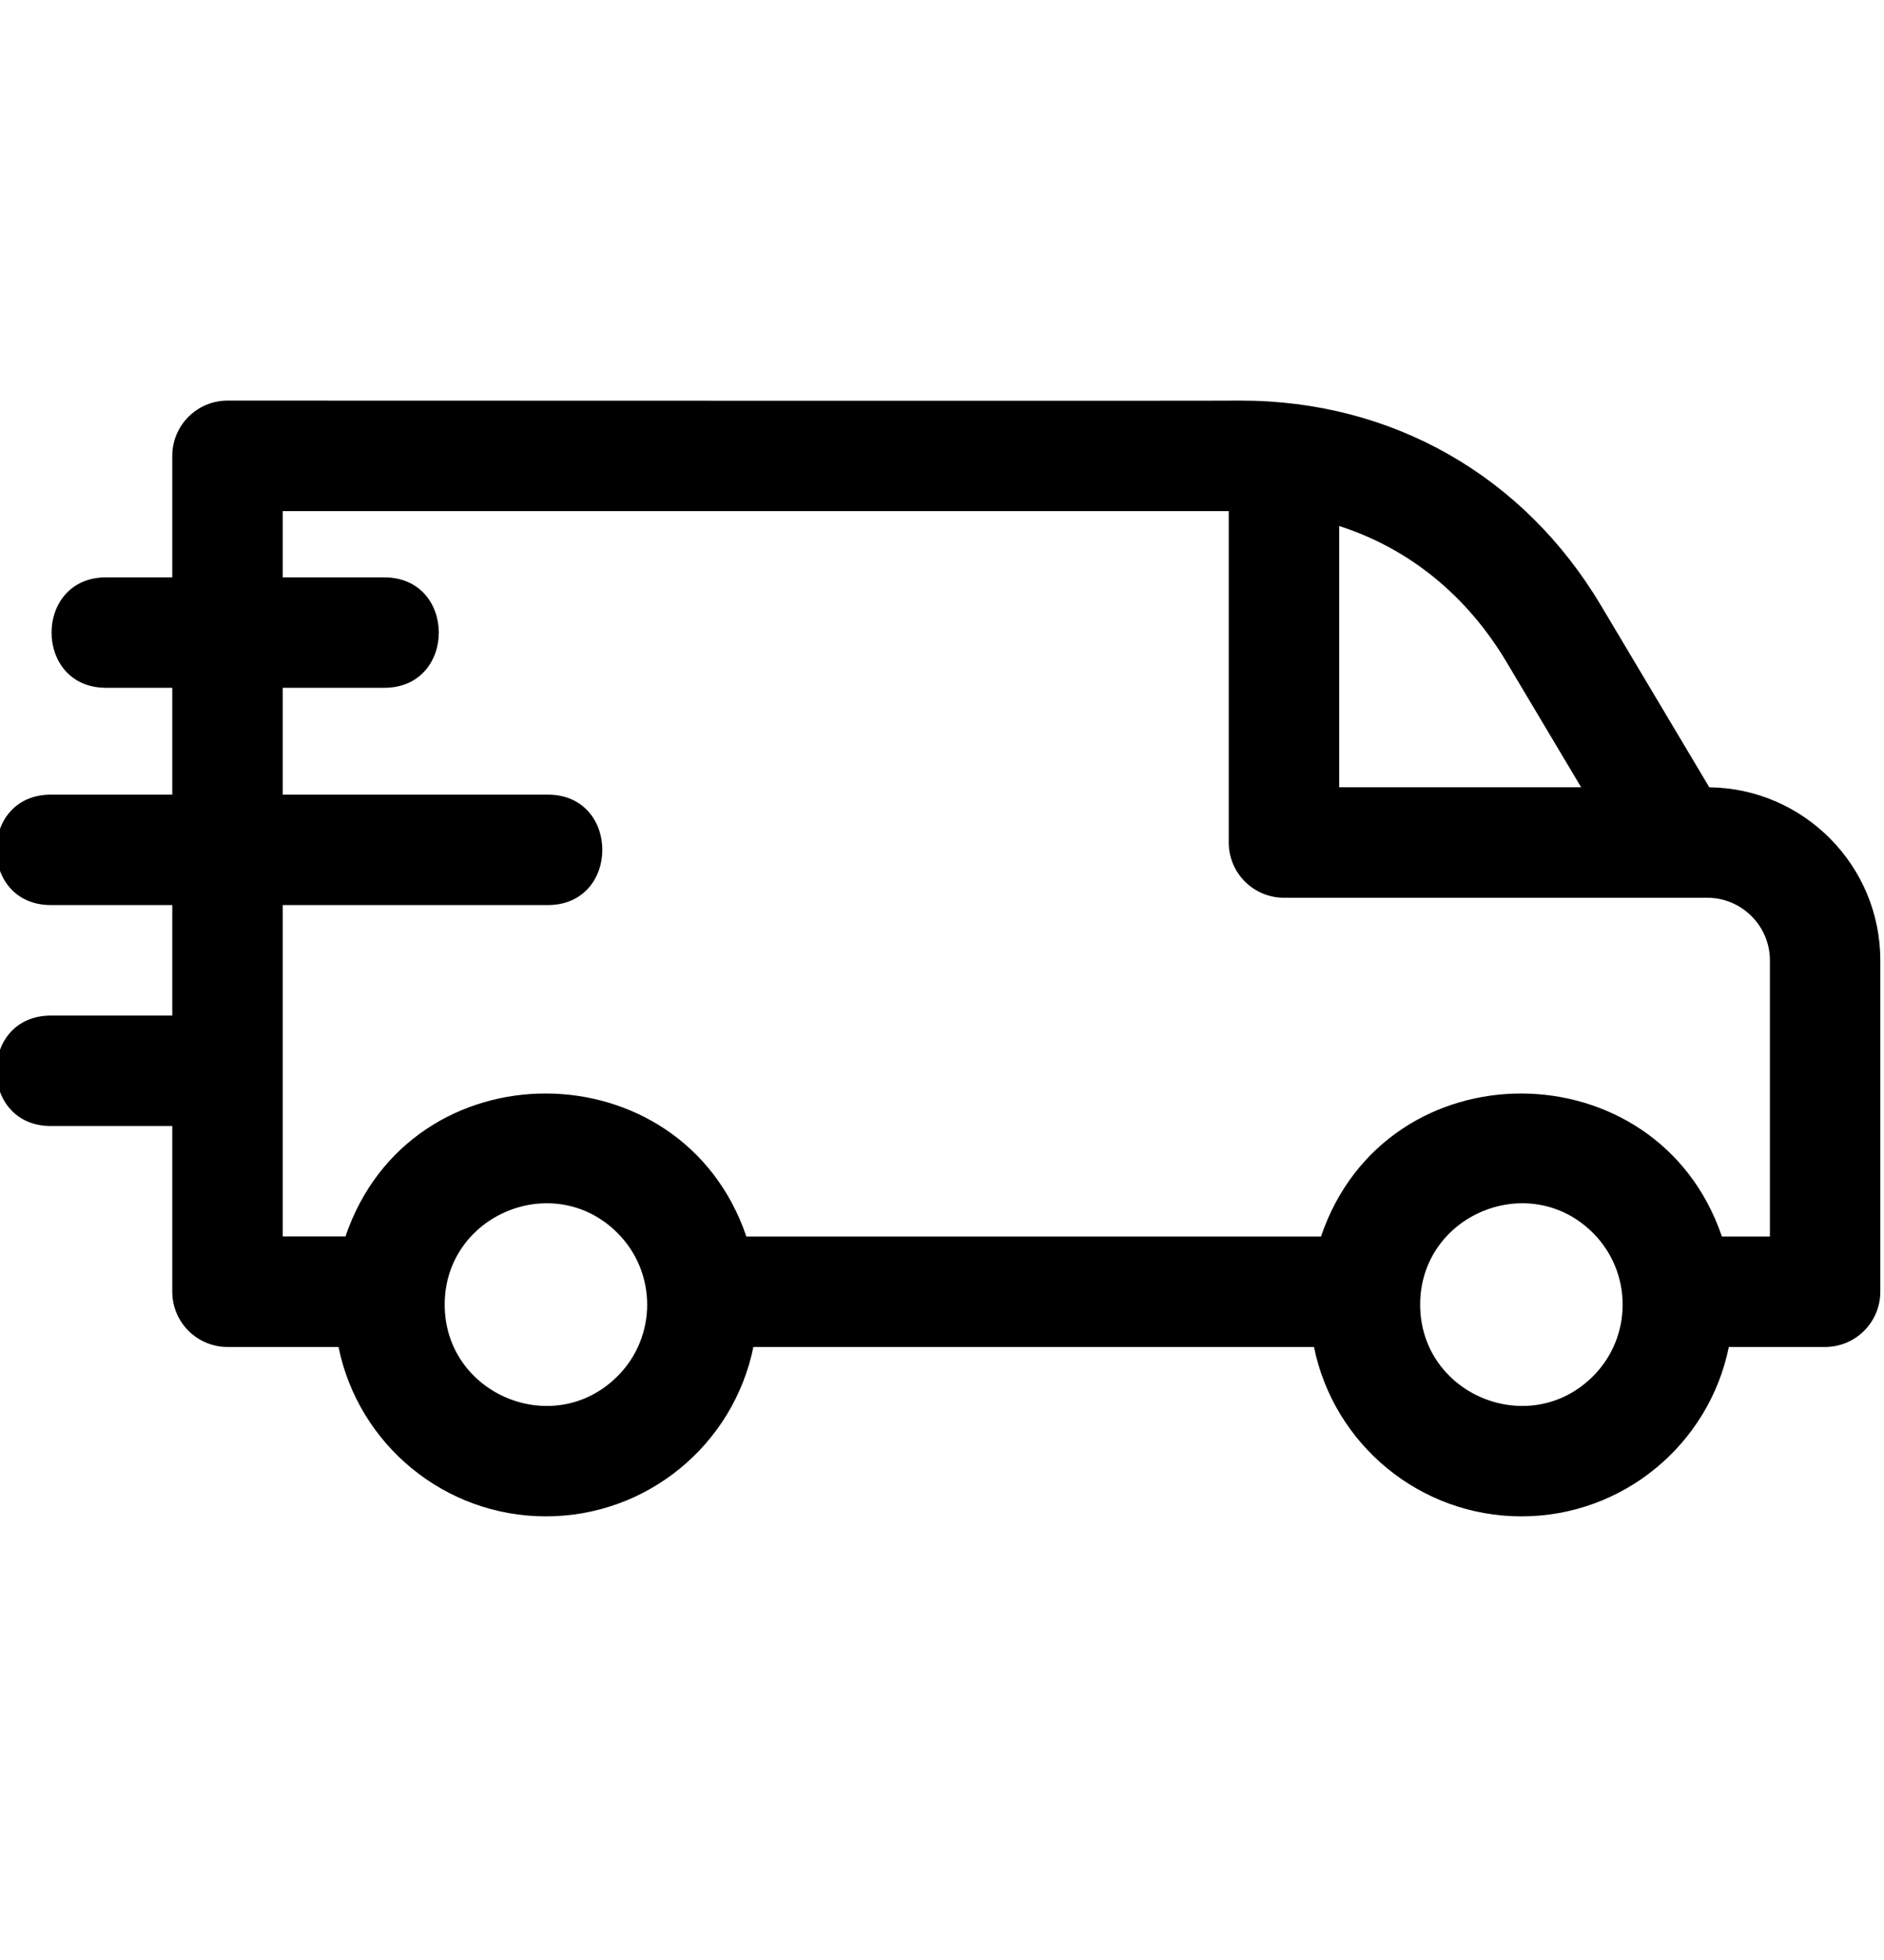 <svg width="25" height="26" viewBox="0 0 25 26" fill="none" xmlns="http://www.w3.org/2000/svg">
<g clip-path="url(#clip0_309_5291)">
<path fill-rule="evenodd" clip-rule="evenodd" d="M9.904 16.403H17.529C18.392 13.861 21.994 13.886 22.849 16.403H23.486V12.739C23.486 12.283 23.112 11.909 22.655 11.909C20.783 11.909 18.911 11.909 17.038 11.909C16.633 11.909 16.305 11.581 16.305 11.176V6.78H3.752V7.659H5.099C6.064 7.659 6.064 9.124 5.099 9.124H3.752V10.541H7.269C8.234 10.541 8.234 12.006 7.269 12.006H3.752V16.402H4.584C5.448 13.861 9.05 13.886 9.904 16.403ZM2.286 9.124H1.407C0.443 9.124 0.443 7.659 1.407 7.659H2.286V6.047C2.286 5.643 2.615 5.314 3.019 5.314C4.141 5.314 16.464 5.319 16.464 5.314C18.47 5.314 20.217 6.307 21.245 8.033L22.682 10.444C23.936 10.458 24.951 11.483 24.951 12.739V17.135C24.951 17.54 24.623 17.868 24.218 17.868H22.941C22.678 19.161 21.536 20.115 20.189 20.115C18.841 20.115 17.699 19.161 17.436 17.868H9.997C9.734 19.161 8.592 20.115 7.244 20.115C5.897 20.115 4.755 19.161 4.492 17.868H3.019C2.615 17.868 2.286 17.54 2.286 17.135V14.937H0.675C-0.29 14.937 -0.29 13.472 0.675 13.472H2.286V12.006H0.675C-0.29 12.006 -0.29 10.541 0.675 10.541H2.286V9.124ZM21.139 16.356C21.663 16.881 21.663 17.732 21.139 18.256C20.295 19.1 18.845 18.5 18.845 17.306C18.845 16.113 20.295 15.512 21.139 16.356ZM20.981 10.443H17.771V6.978C18.706 7.278 19.47 7.907 19.991 8.782L20.981 10.443ZM8.194 16.356C8.719 16.881 8.719 17.732 8.194 18.256C7.351 19.1 5.901 18.5 5.901 17.306C5.901 16.113 7.351 15.512 8.194 16.356Z" fill="black"/>
</g>
<defs>
<clipPath id="clip0_309_5291">
<rect width="25" height="25" fill="white" transform="translate(0 0.188)"/>
</clipPath>
</defs>
</svg>
